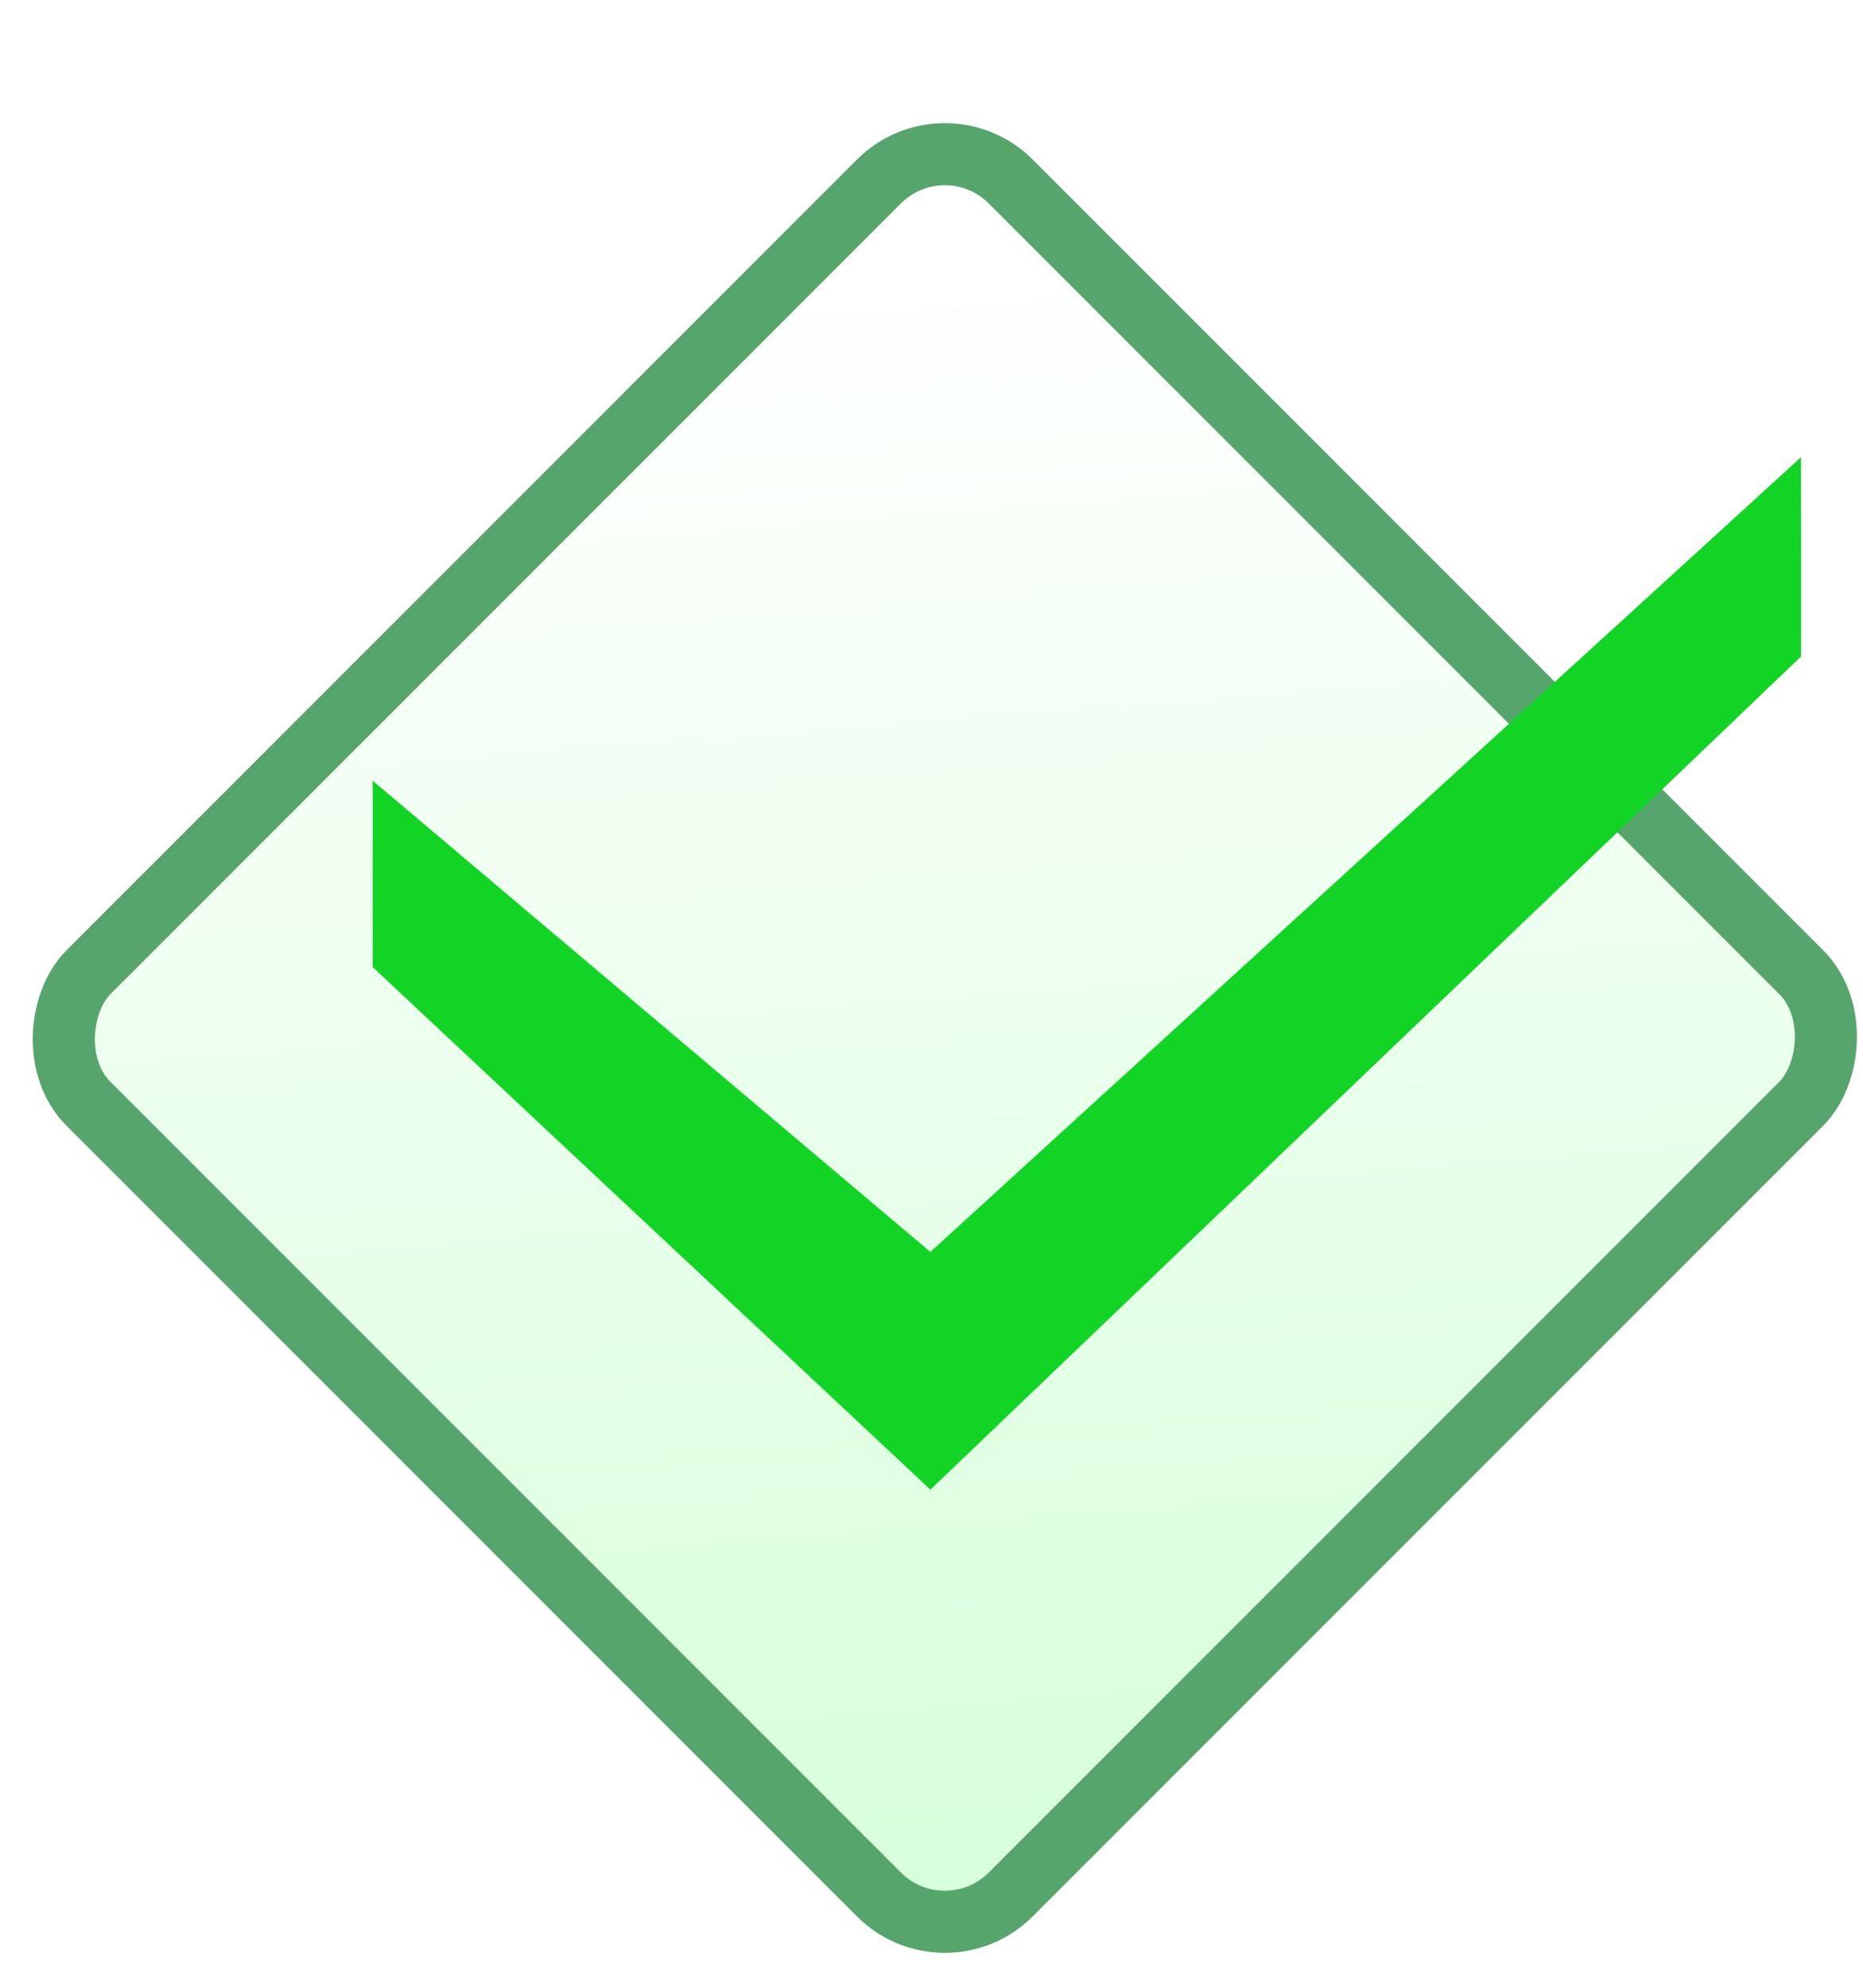 <svg width="30" height="32" viewBox="0 0 30 32" fill="none" xmlns="http://www.w3.org/2000/svg">
<g filter="url(#filter0_d_1_21644)">
<rect x="15.215" y="1.569" width="20" height="20" rx="1" transform="rotate(45 15.215 1.569)" fill="url(#paint0_linear_1_21644)"/>
<rect x="15.215" y="0.861" width="21" height="21" rx="1.5" transform="rotate(45 15.215 0.861)" stroke="#56A56C"/>
</g>
<g filter="url(#filter1_dd_1_21644)">
<path fill-rule="evenodd" clip-rule="evenodd" d="M29.002 9.069V10.569L14.982 23.981L6.002 15.569C6.002 15.569 6.002 14.35 6.002 13.569C6.002 13.178 6.002 12.569 6.002 12.569L14.982 20.155L29.001 7.361L29.002 9.069Z" fill="#11D424"/>
</g>
<defs>
<filter id="filter0_d_1_21644" x="0.487" y="0.983" width="29.455" height="30.456" filterUnits="userSpaceOnUse" color-interpolation-filters="sRGB">
<feFlood flood-opacity="0" result="BackgroundImageFix"/>
<feColorMatrix in="SourceAlpha" type="matrix" values="0 0 0 0 0 0 0 0 0 0 0 0 0 0 0 0 0 0 127 0" result="hardAlpha"/>
<feOffset dy="1"/>
<feComposite in2="hardAlpha" operator="out"/>
<feColorMatrix type="matrix" values="0 0 0 0 0.367 0 0 0 0 0.788 0 0 0 0 0.22 0 0 0 0.3 0"/>
<feBlend mode="normal" in2="BackgroundImageFix" result="effect1_dropShadow_1_21644"/>
<feBlend mode="normal" in="SourceGraphic" in2="effect1_dropShadow_1_21644" result="shape"/>
</filter>
<filter id="filter1_dd_1_21644" x="6.002" y="6.361" width="23" height="18.62" filterUnits="userSpaceOnUse" color-interpolation-filters="sRGB">
<feFlood flood-opacity="0" result="BackgroundImageFix"/>
<feColorMatrix in="SourceAlpha" type="matrix" values="0 0 0 0 0 0 0 0 0 0 0 0 0 0 0 0 0 0 127 0" result="hardAlpha"/>
<feOffset dy="1"/>
<feComposite in2="hardAlpha" operator="out"/>
<feColorMatrix type="matrix" values="0 0 0 0 0.069 0 0 0 0 0.571 0 0 0 0 0.118 0 0 0 1 0"/>
<feBlend mode="normal" in2="BackgroundImageFix" result="effect1_dropShadow_1_21644"/>
<feColorMatrix in="SourceAlpha" type="matrix" values="0 0 0 0 0 0 0 0 0 0 0 0 0 0 0 0 0 0 127 0" result="hardAlpha"/>
<feOffset dy="-1"/>
<feComposite in2="hardAlpha" operator="out"/>
<feColorMatrix type="matrix" values="0 0 0 0 0.33 0 0 0 0 0.967 0 0 0 0 0.392 0 0 0 1 0"/>
<feBlend mode="normal" in2="effect1_dropShadow_1_21644" result="effect2_dropShadow_1_21644"/>
<feBlend mode="normal" in="SourceGraphic" in2="effect2_dropShadow_1_21644" result="shape"/>
</filter>
<linearGradient id="paint0_linear_1_21644" x1="14.675" y1="4.379" x2="35.488" y2="22.164" gradientUnits="userSpaceOnUse">
<stop stop-color="white"/>
<stop offset="1" stop-color="#D5FFD9"/>
</linearGradient>
</defs>
</svg>
